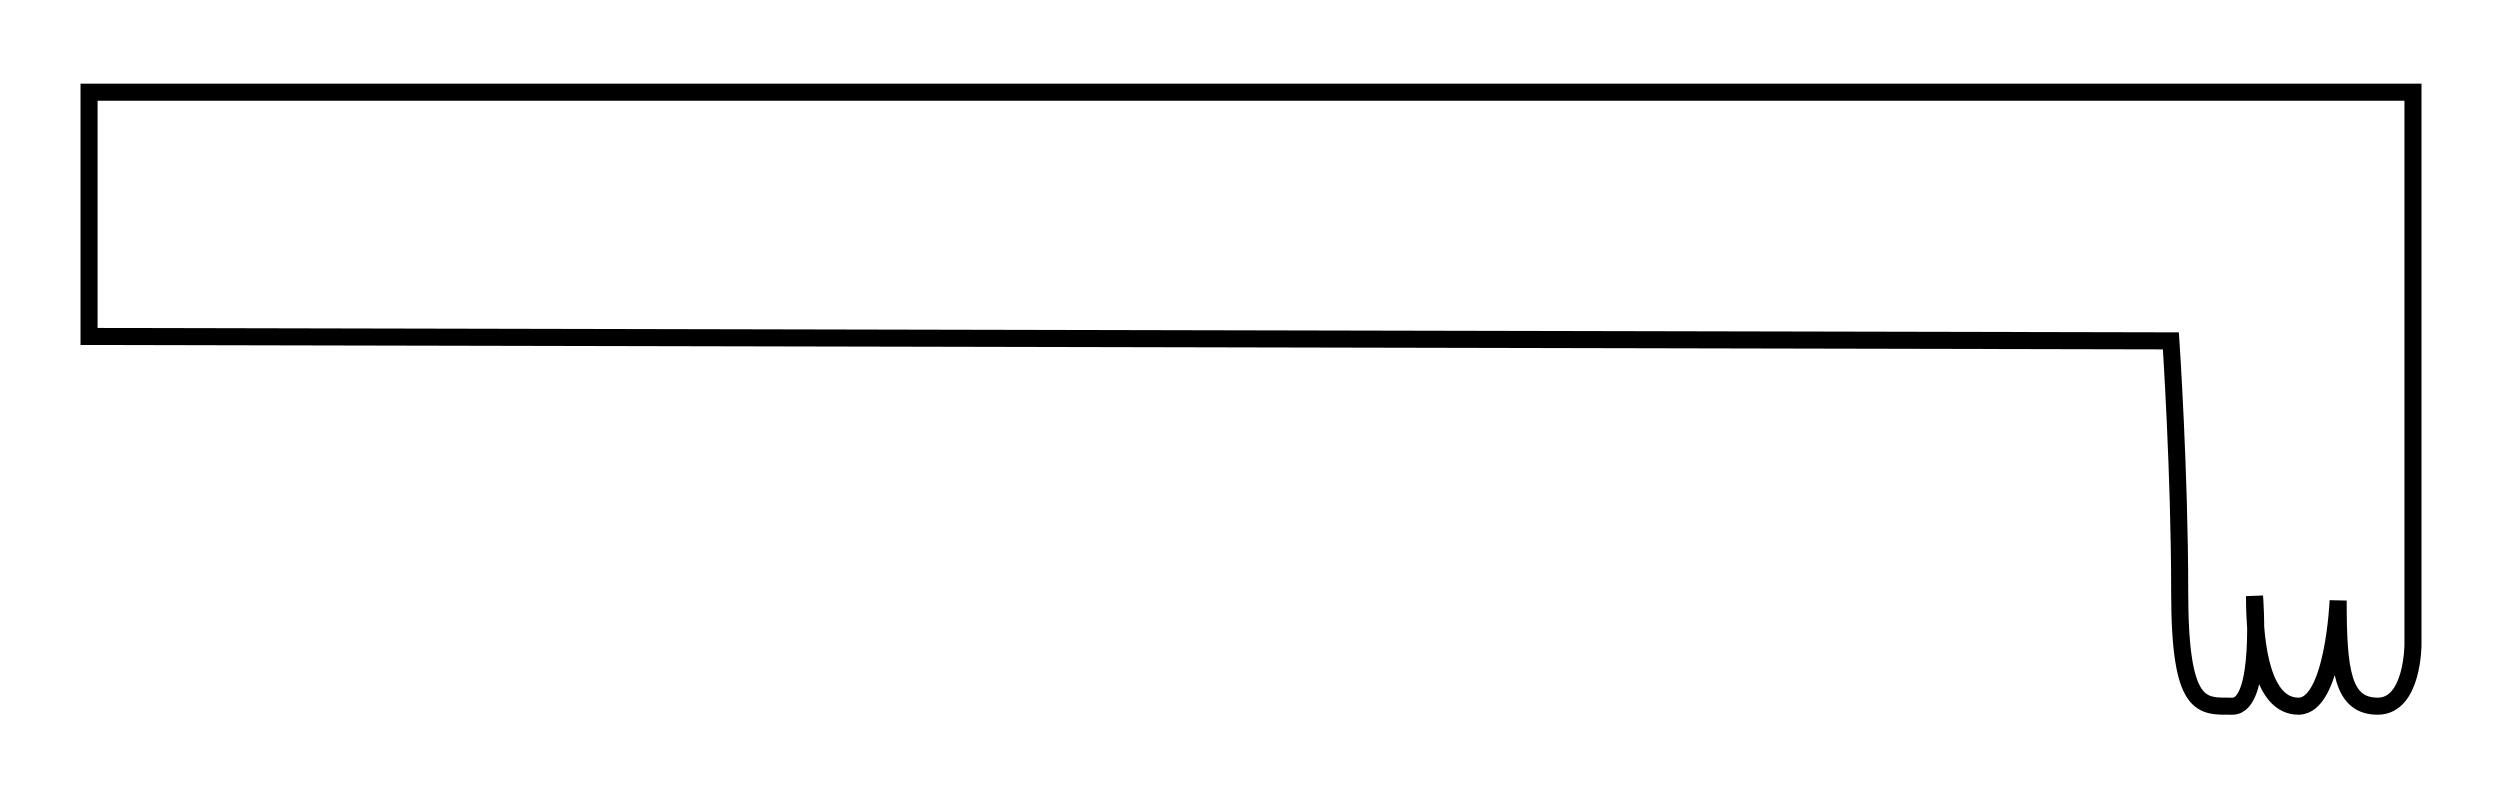 <?xml version="1.0" encoding="UTF-8"?><svg xmlns="http://www.w3.org/2000/svg" xmlns:xlink="http://www.w3.org/1999/xlink" xmlns:avocode="https://avocode.com/" id="SVGDocddc14cda3904477b94c7f54c55f568ca" width="293px" height="93px" version="1.1" viewBox="0 0 293 93" aria-hidden="true"><defs><linearGradient class="cerosgradient" data-cerosgradient="true" id="CerosGradient_id42606c21e" gradientUnits="userSpaceOnUse" x1="50%" y1="100%" x2="50%" y2="0%"><stop offset="0%" stop-color="#d1d1d1"/><stop offset="100%" stop-color="#d1d1d1"/></linearGradient><linearGradient/></defs><g><g><path d="M10.437,10.805v0h272.363v0v64.738v0c0,0 0,7.222 -4.127,7.222c-4.127,0 -4.642,-4.127 -4.642,-12.381c0,0 -0.516,12.381 -4.643,12.381c-4.127,0 -5.158,-6.706 -5.158,-12.896c0,0 1.031,12.896 -2.579,12.896c-3.611,0 -6.191,0.515 -6.191,-13.412c0,-13.928 -1.031,-29.403 -1.031,-29.403v0l-243.992,-0.516v0v-28.629v0z" fill-opacity="0" fill="#ffffff" stroke-linejoin="miter" stroke-linecap="butt" stroke-opacity="1" stroke="#000000" stroke-miterlimit="20" stroke-width="2"/></g></g></svg>
